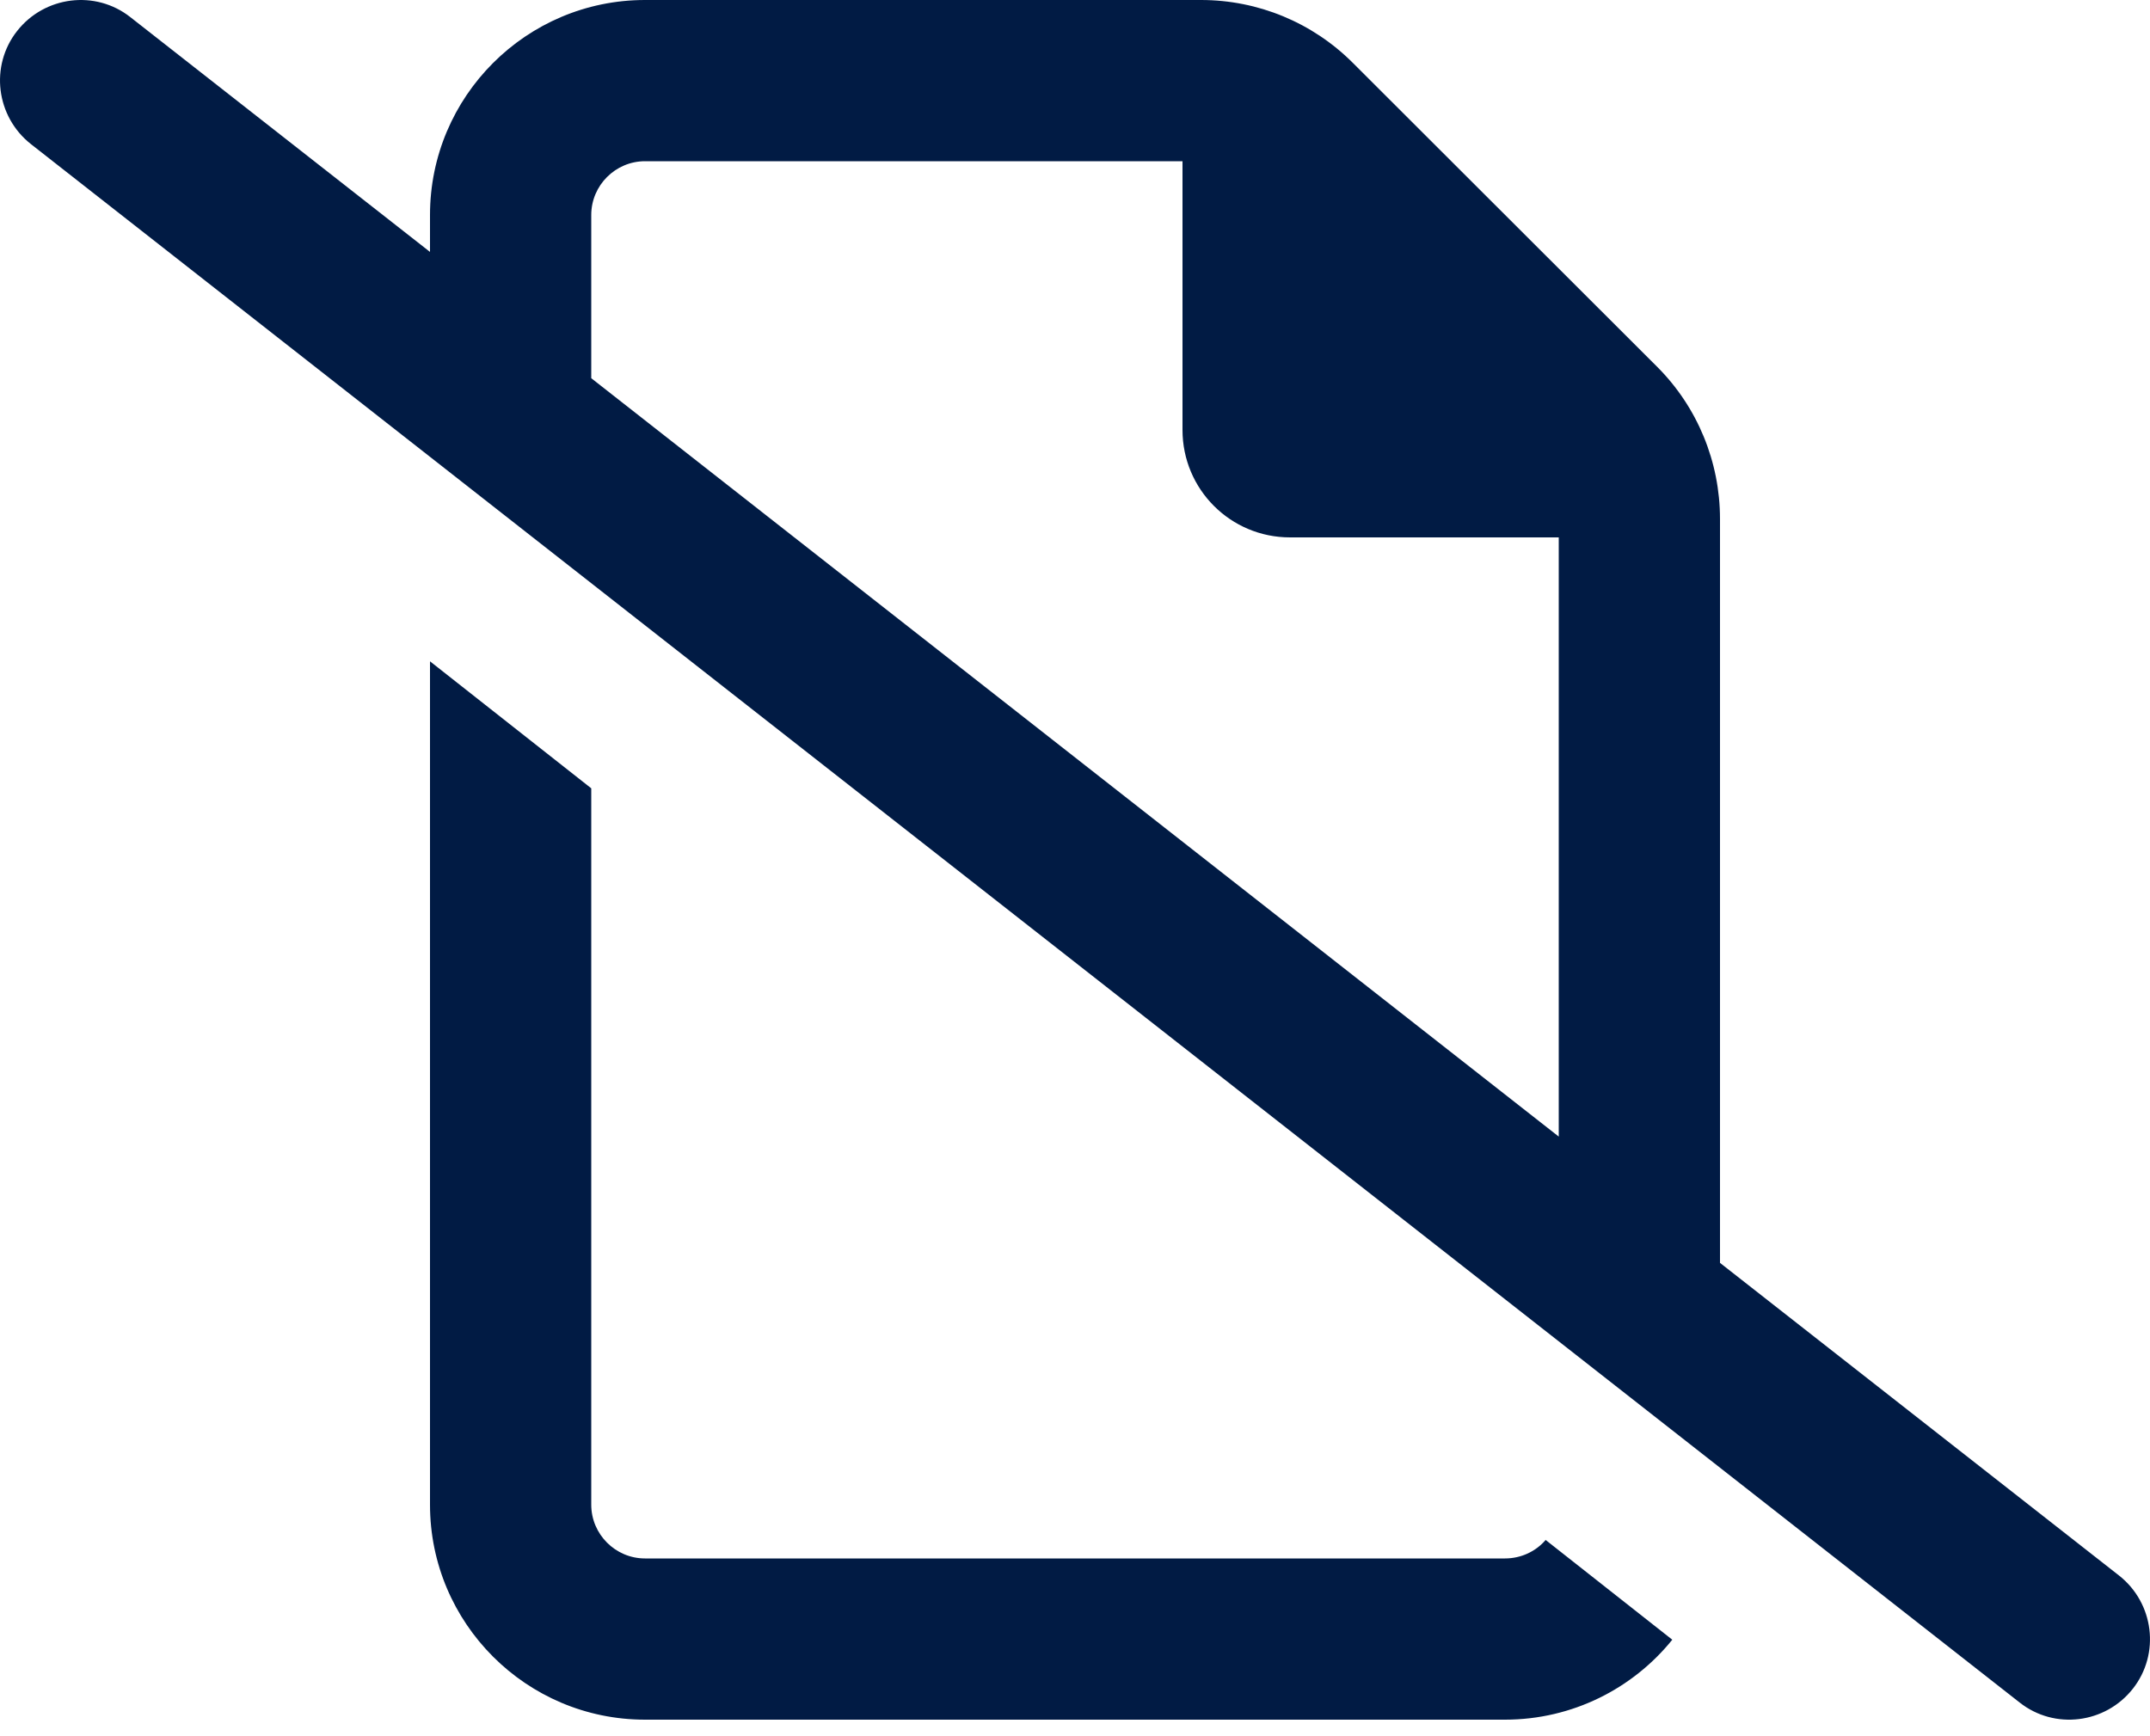 <svg width="52" height="42" viewBox="0 0 52 42" fill="none" xmlns="http://www.w3.org/2000/svg">
<path d="M3.153 0.415C2.308 -0.251 1.081 -0.097 0.415 0.748C-0.251 1.593 -0.097 2.82 0.748 3.486L48.847 41.185C49.692 41.852 50.919 41.697 51.585 40.852C52.251 40.007 52.097 38.78 51.252 38.114L41.6 30.55V12.553C41.6 11.172 41.055 9.848 40.08 8.873L32.719 1.52C31.744 0.545 30.428 0 29.047 0H15.6C12.732 0 10.4 2.332 10.4 5.2V6.094L3.153 0.415ZM14.3 9.149V5.2C14.3 4.485 14.885 3.9 15.6 3.9H28.6V10.4C28.6 11.838 29.762 13 31.2 13H37.7V27.495L14.3 9.149ZM40.446 39.666L37.383 37.253C37.147 37.529 36.79 37.7 36.4 37.7H15.6C14.885 37.7 14.3 37.115 14.3 36.4V19.07L10.4 15.998V36.4C10.4 39.268 12.732 41.6 15.6 41.6H36.4C38.033 41.6 39.495 40.844 40.446 39.666Z" fill="#011B44"/>
</svg>
